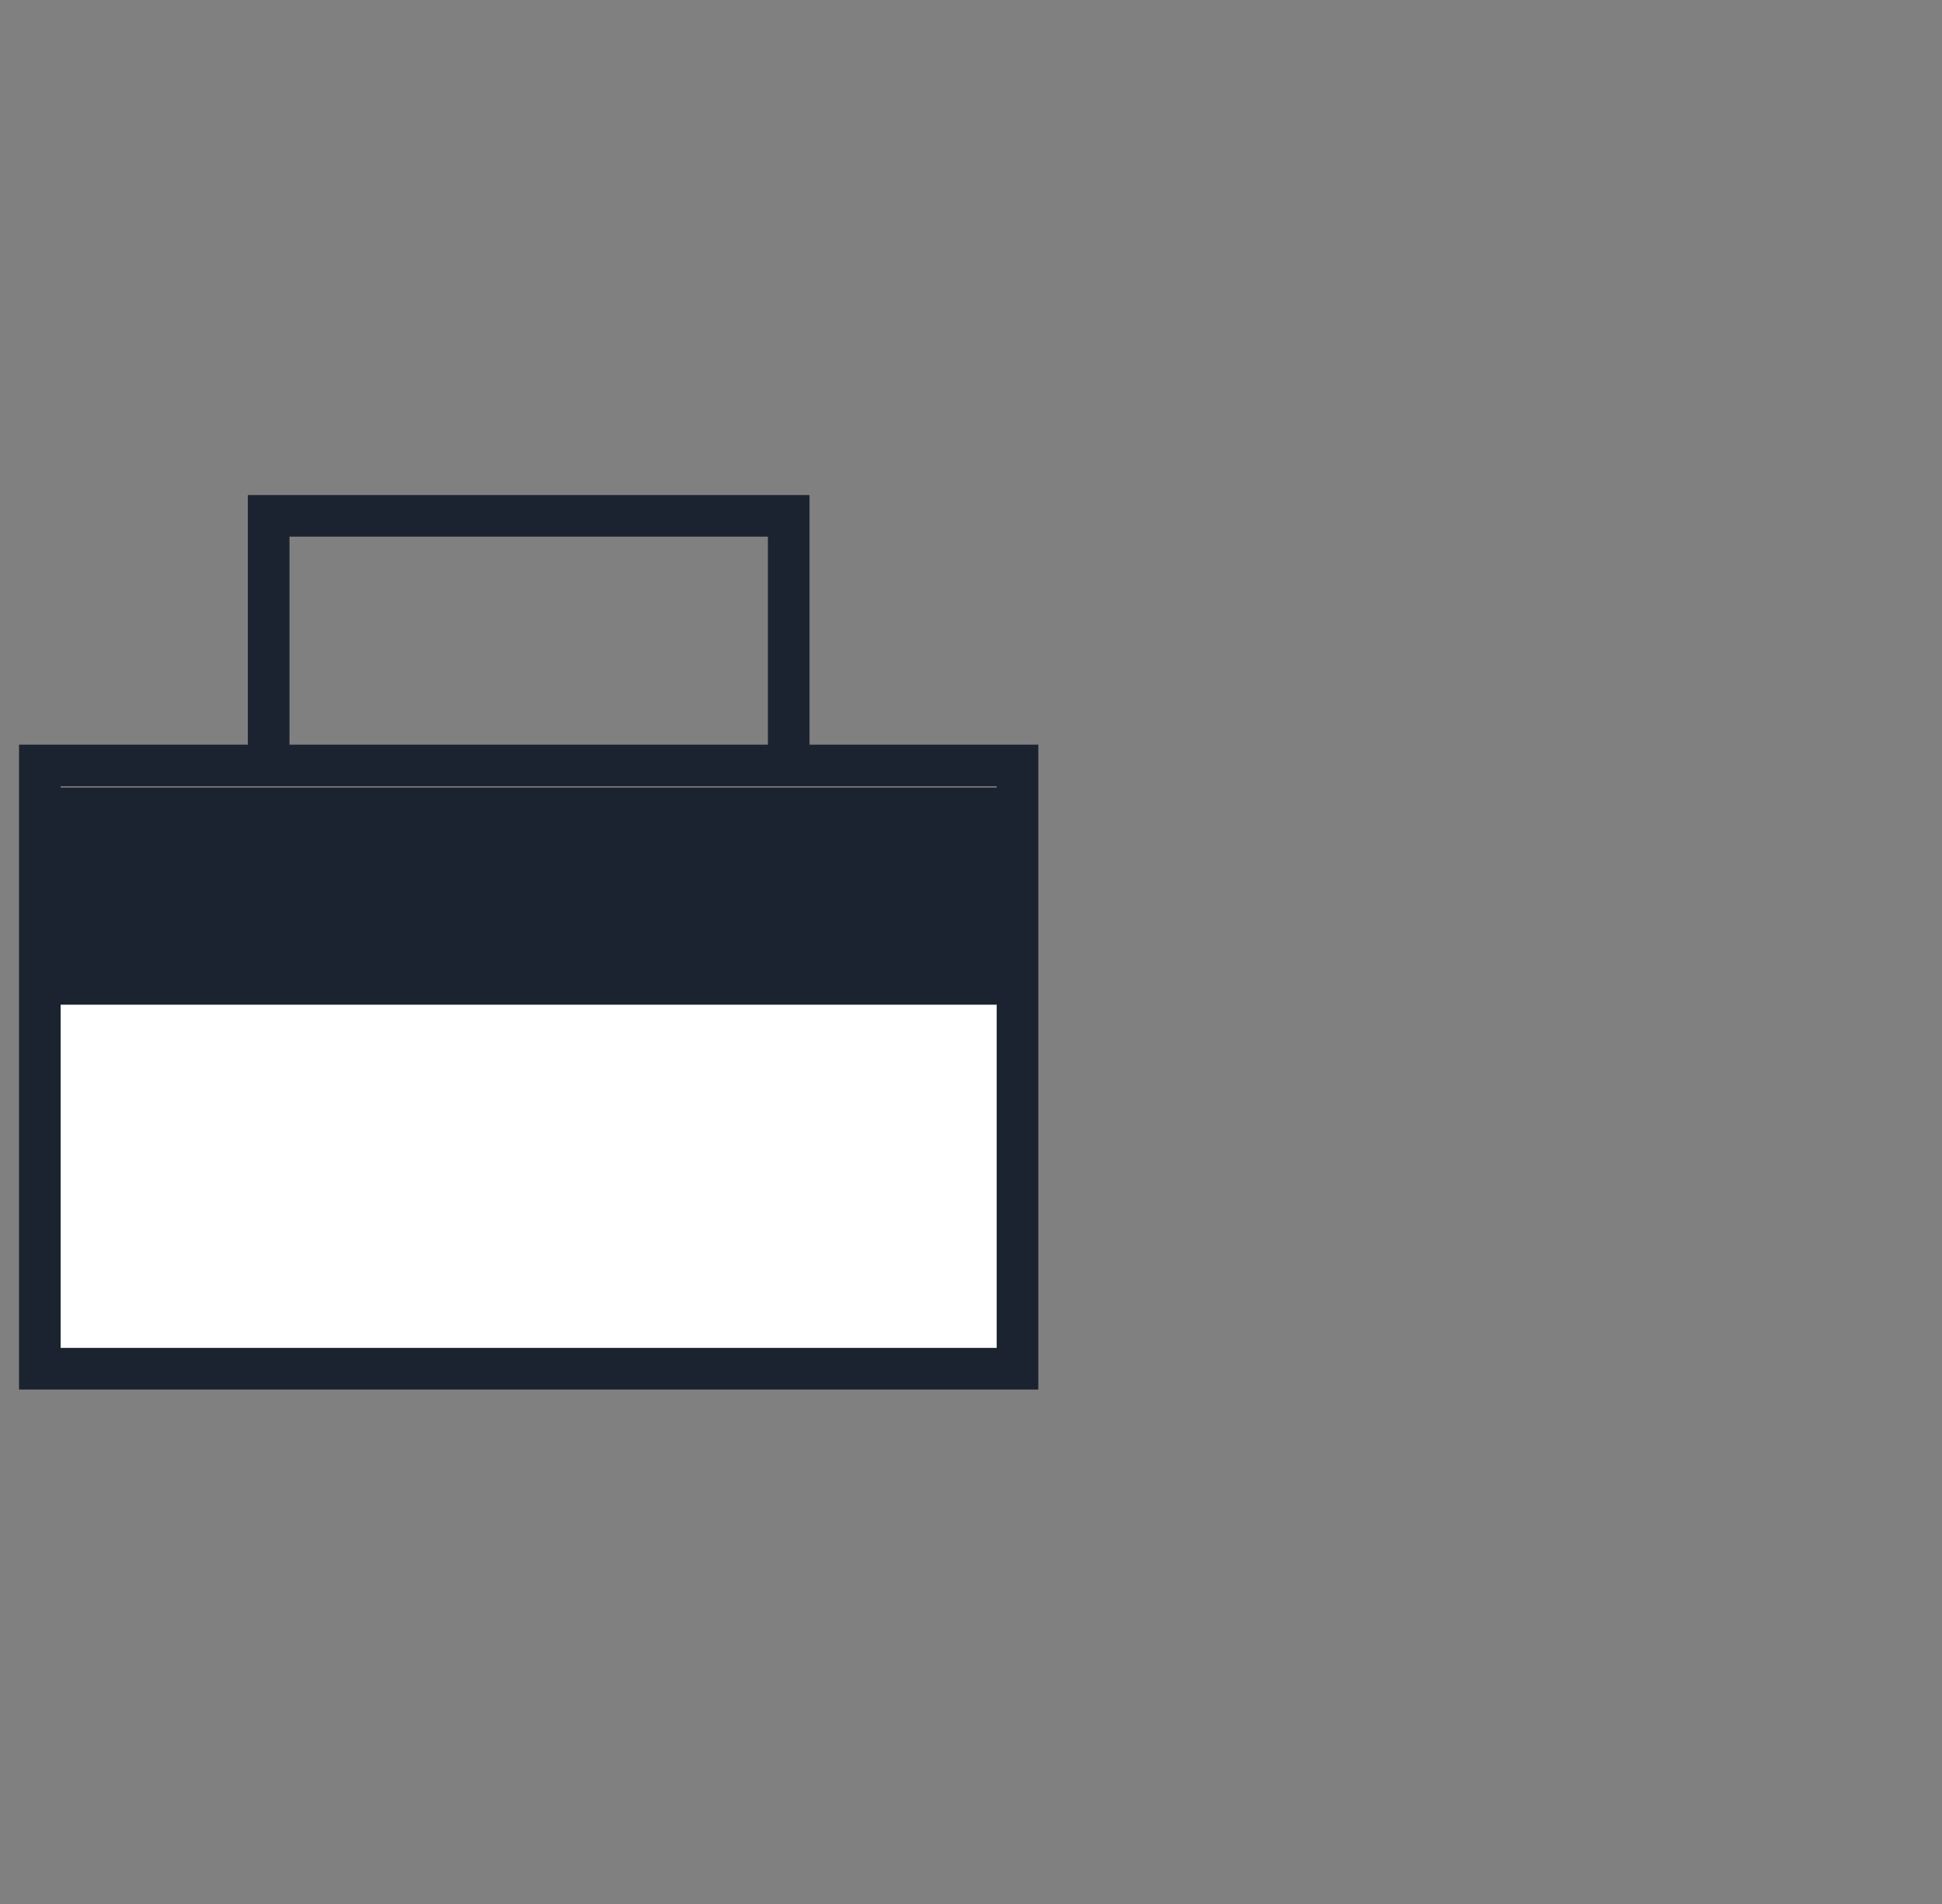 <svg width="51" height="50" viewBox="0 0 51 50" fill="none" xmlns="http://www.w3.org/2000/svg">
<rect x="0" y="0" width="51" height="50" fill="#808080" stroke="none"/>
<g clip-path="url(#clip0_1656_6781)">
<rect x="1.238" y="20.682" width="25.118" height="5.171" fill="#1C2330"/>
<rect x="1.238" y="25.853" width="25.118" height="9.604" fill="white"/>
<path fill-rule="evenodd" clip-rule="evenodd" d="M6.509 13H21.259V19.555H20.166V14.093H7.602V19.555H6.509V13ZM26.175 20.648H1.593V25.291L26.175 25.291V20.648ZM26.175 26.384L1.593 26.384V35.397H26.175V26.384ZM0.5 19.555V36.49H27.268V19.555H0.5Z" fill="#1C2330"/>
</g>
<defs>
<clipPath id="clip0_1656_6781">
<rect width="50" height="50" fill="white" transform="translate(0.5)"/>
</clipPath>
</defs>
</svg>

